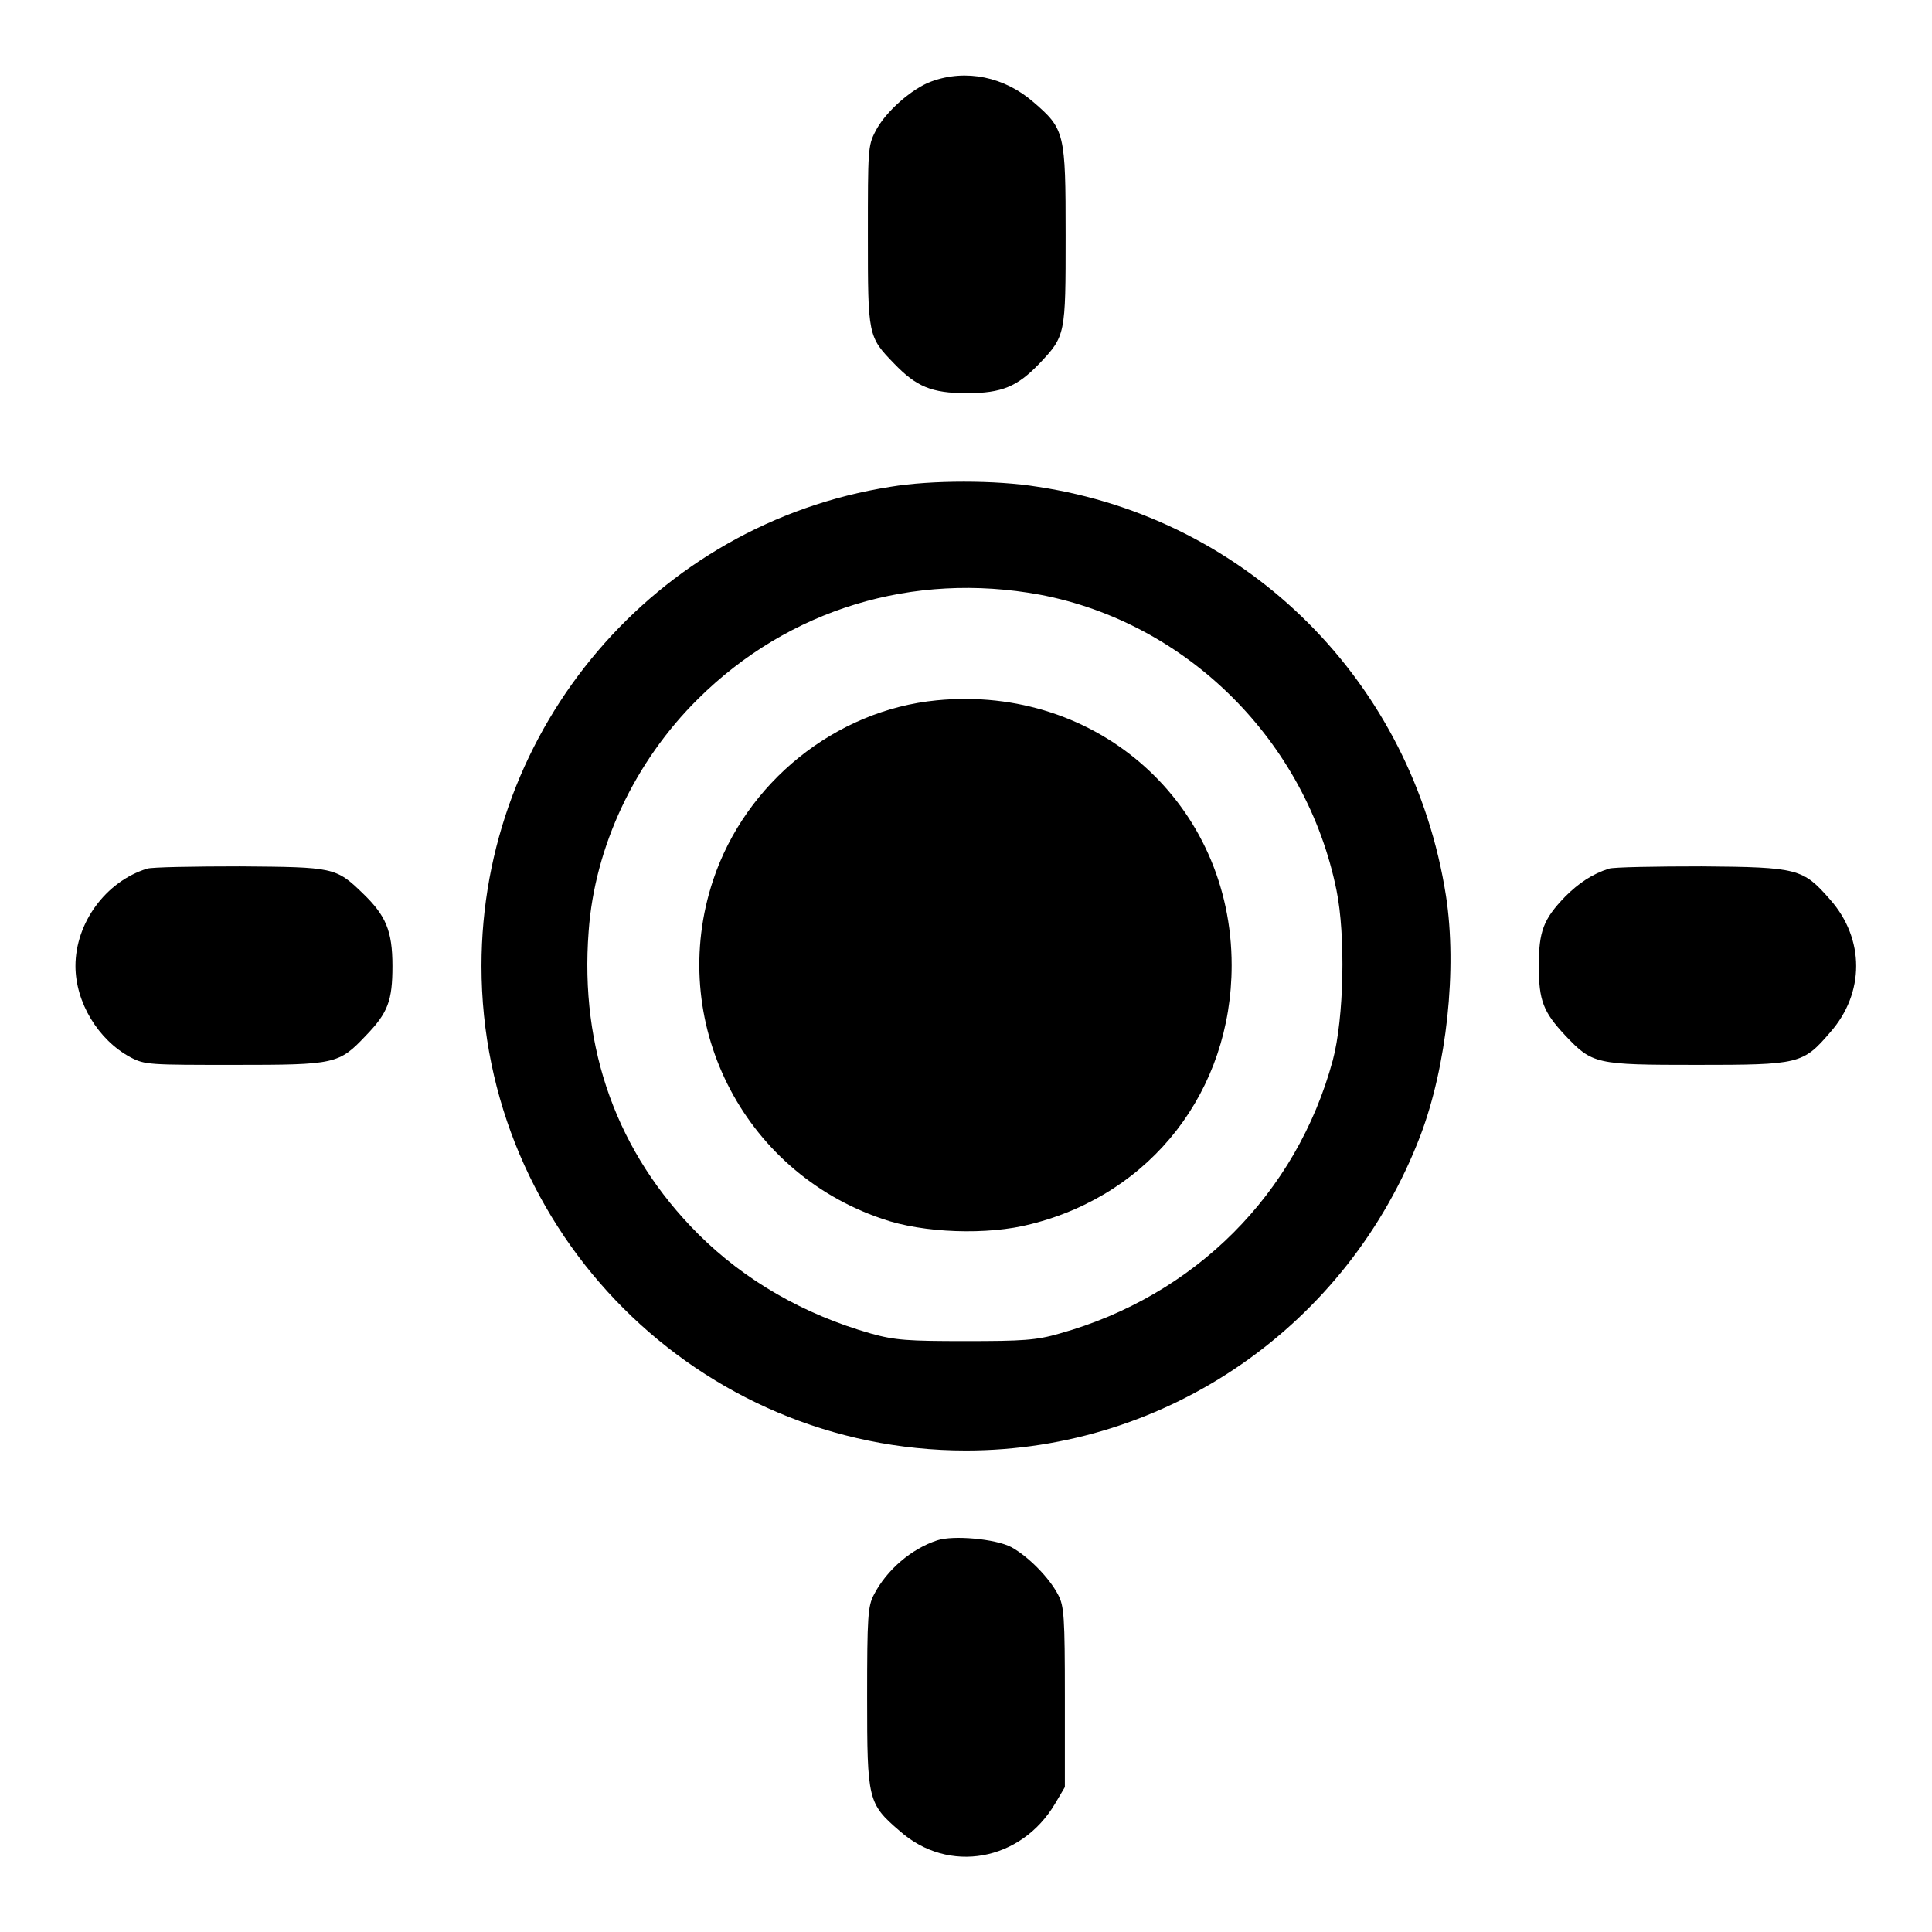 <?xml version="1.0" encoding="utf-8"?>
<!-- Svg Vector Icons : http://www.onlinewebfonts.com/icon -->
<!DOCTYPE svg PUBLIC "-//W3C//DTD SVG 1.1//EN" "http://www.w3.org/Graphics/SVG/1.1/DTD/svg11.dtd">
<svg version="1.1" xmlns="http://www.w3.org/2000/svg" xmlns:xlink="http://www.w3.org/1999/xlink" x="0px" y="0px" viewBox="0 0 256 256" enable-background="new 0 0 256 256" xml:space="preserve">
<g><g><g><path fill="#000000" d="M123.4,10.8c-2.5,0.9-6.1,4-7.4,6.6c-1,1.9-1,2.5-1,13.8c0,13.3,0,13.4,3.5,17c2.9,3,4.9,3.9,9.6,3.9c4.7,0,6.7-0.9,9.6-3.9c3.5-3.7,3.5-3.8,3.5-17c0-13.6-0.1-14.1-4.3-17.7C133.1,10.2,128,9.1,123.4,10.8z"/><path fill="#000000" d="M118,64.5c-31.2,4.9-54.2,32-54.2,63.5c0,35.4,28.8,64.2,64.2,64.2c26.7,0,50.6-16.6,60.2-41.7c3.5-9.2,4.9-22.1,3.4-31.8c-4.4-28.2-26.1-50-54.1-54.2C132,63.6,123.4,63.6,118,64.5z M137.8,78.8c19.5,3.7,35.3,19.4,39.3,39.2c1.2,5.9,1,16.9-0.5,22.5c-4.8,17.7-18.3,31.2-36.2,36.2c-3.1,0.9-4.9,1-12.5,1c-7.5,0-9.3-0.1-12.5-1c-8.8-2.5-16.7-7-22.9-13.2c-10.7-10.7-15.7-24.5-14.5-40.1c0.8-11.2,6.1-22.5,14.5-30.8C104.5,80.7,121,75.7,137.8,78.8z"/><path fill="#000000" d="M124.1,92.8c-13.4,1.3-25.3,10.9-29.6,23.8c-6.2,18.6,3.8,38.6,22.4,44.9c5.4,1.9,14,2.2,19.7,0.7c16-4,26.6-17.7,26.6-34.3C163.2,106.6,145.5,90.7,124.1,92.8z"/><path fill="#000000" d="M19.5,115.1C14,116.8,10,122.3,10,128c0,4.8,3,9.8,7.3,12.1c1.9,1,2.5,1,13.8,1c13.4,0,13.8-0.1,17.4-3.9c2.9-3,3.5-4.6,3.5-9.2c0-4.7-0.9-6.7-3.9-9.6c-3.6-3.5-3.9-3.5-16.3-3.6C25.7,114.8,20.1,114.9,19.5,115.1z"/><path fill="#000000" d="M213.2,115.1c-2.2,0.7-4,1.9-5.8,3.7c-2.9,3-3.5,4.6-3.5,9.2c0,4.6,0.6,6.1,3.5,9.2c3.6,3.8,4,3.9,17.4,3.9c13.6,0,14.1-0.1,17.7-4.3c4.6-5.2,4.6-12.4,0-17.6c-3.6-4.1-4.2-4.3-17-4.4C219.4,114.8,213.8,114.9,213.2,115.1z"/><path fill="#000000" d="M124.2,204.1c-3.4,1.1-6.7,3.9-8.4,7.2c-0.8,1.5-0.9,2.9-0.9,13.6c0,13.6,0.1,14.1,4.3,17.7c6.5,5.8,16.1,4,20.6-3.6l1.3-2.2v-11.9c0-10.7-0.1-12.1-0.9-13.6c-1.2-2.3-4-5.1-6.2-6.3C131.9,203.9,126.3,203.4,124.2,204.1z"/></g></g></g>
</svg>